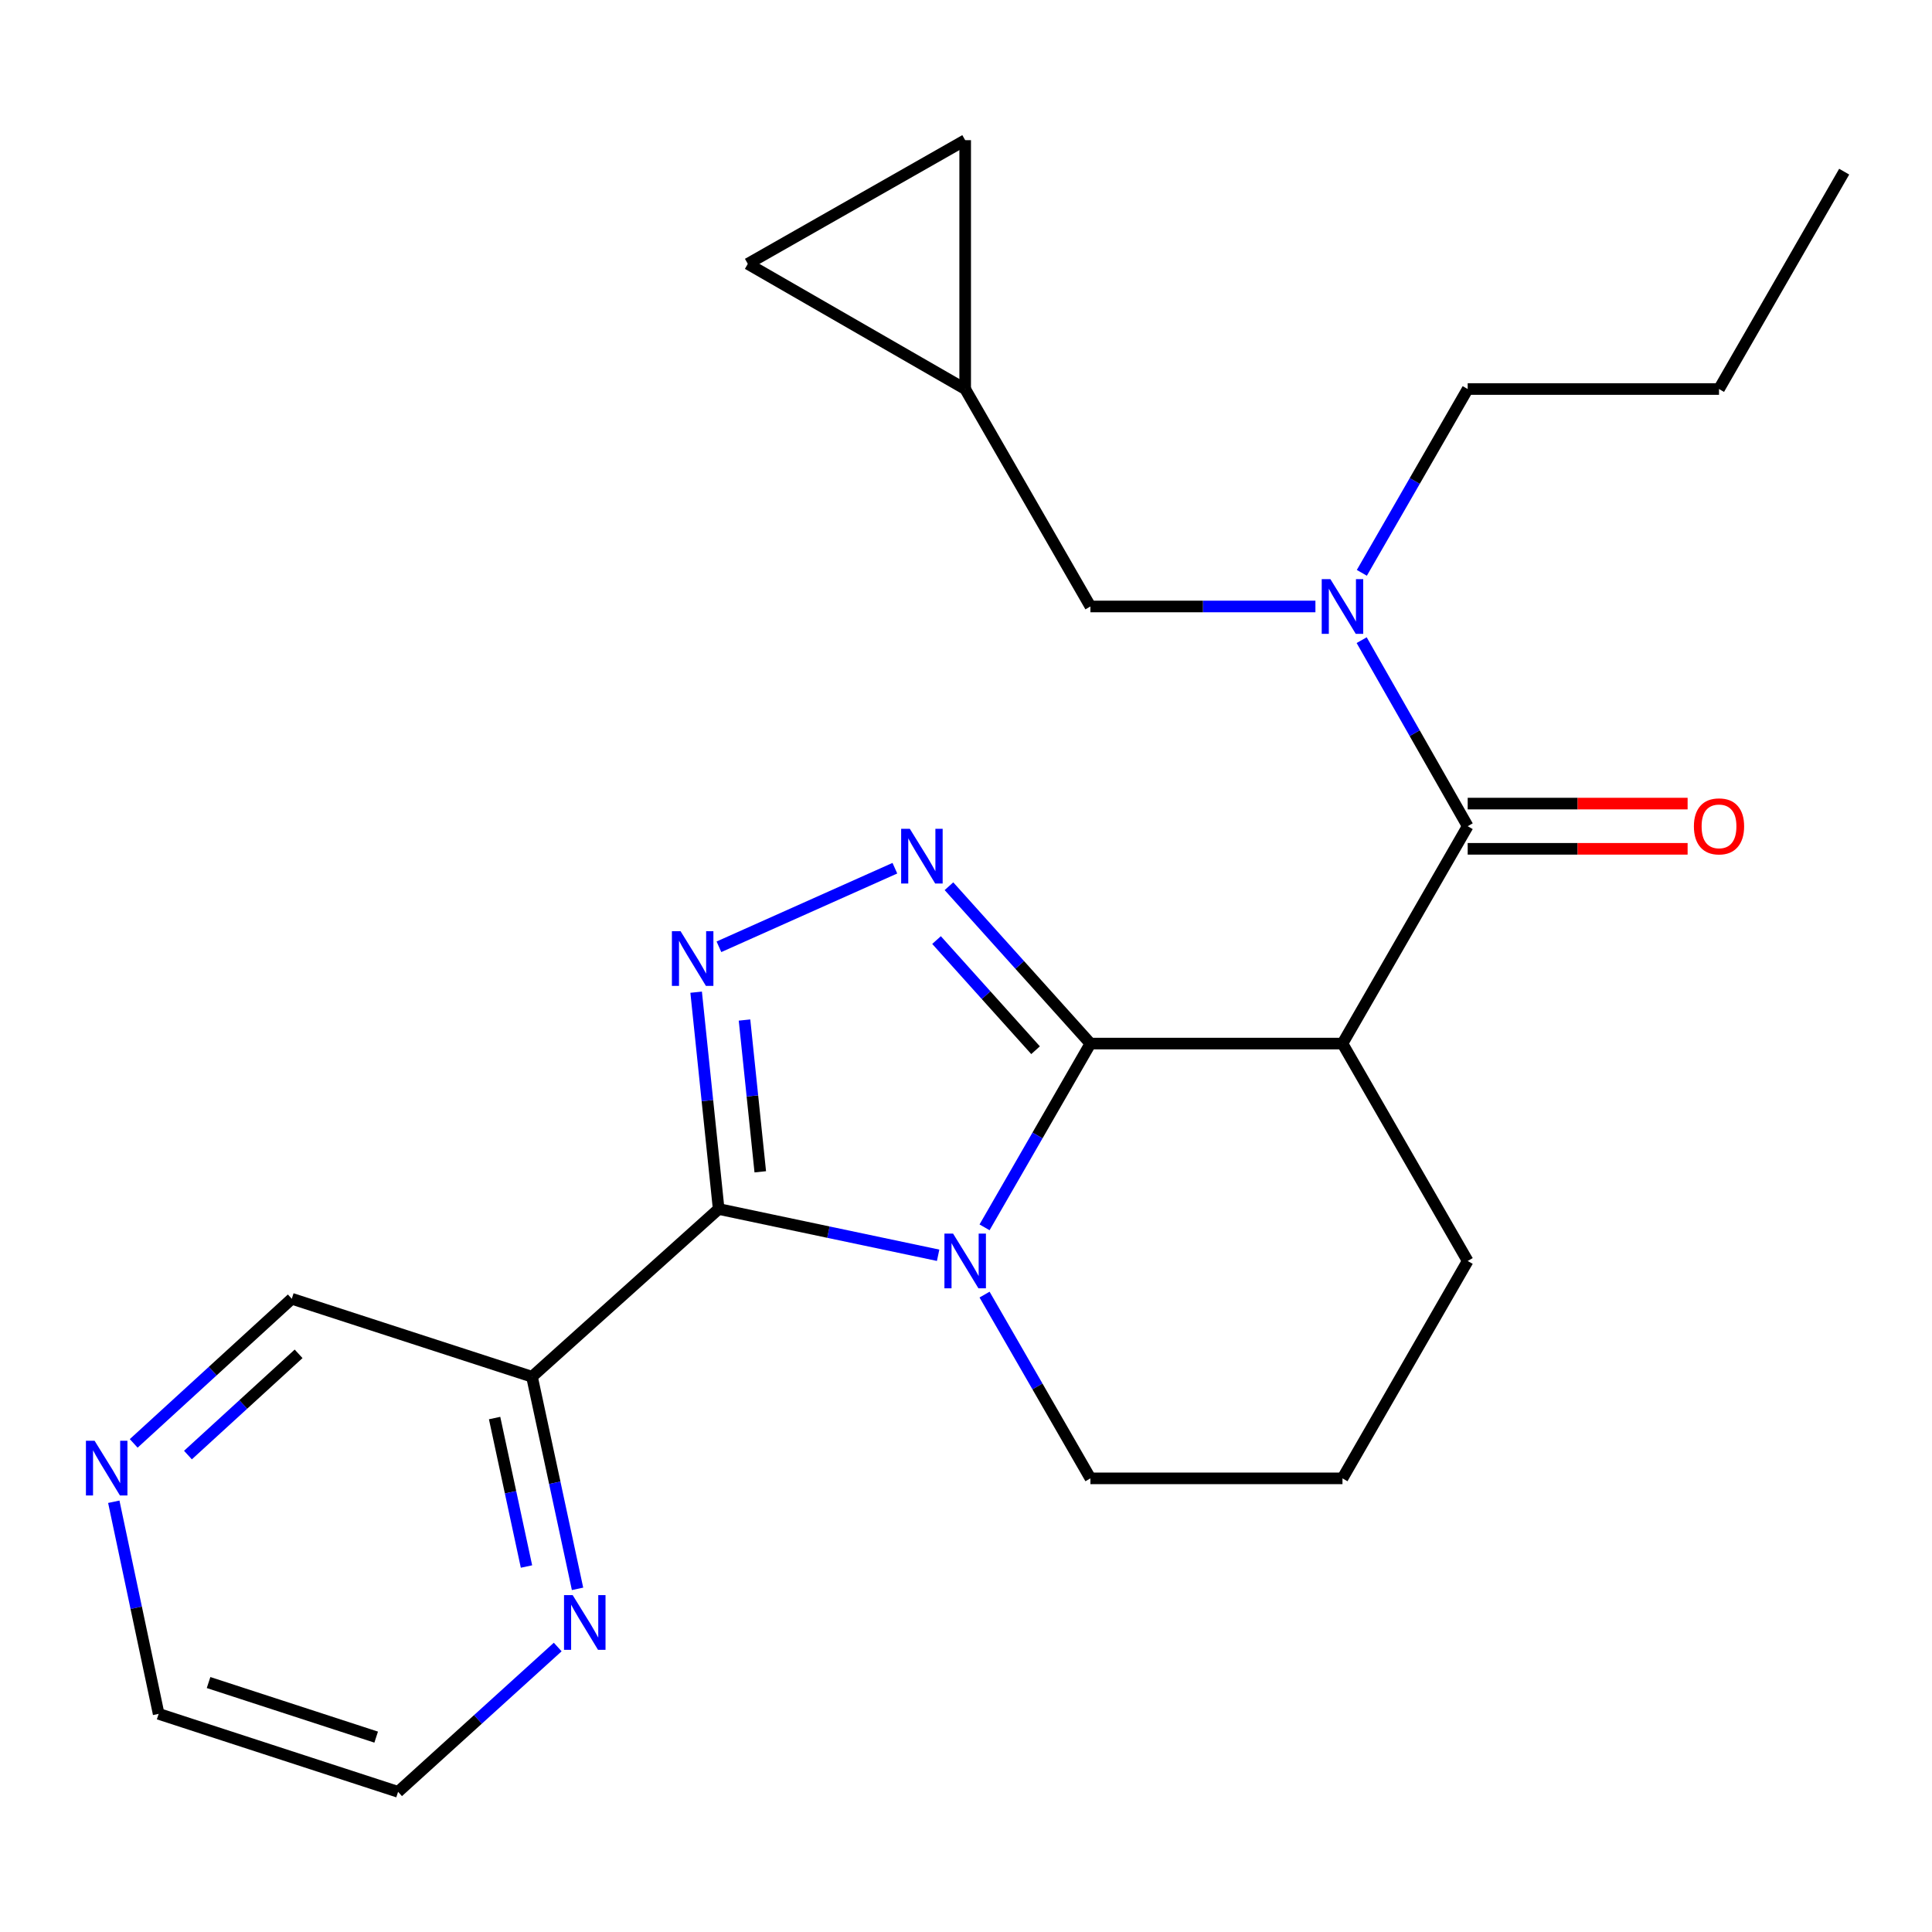 <?xml version='1.0' encoding='iso-8859-1'?>
<svg version='1.1' baseProfile='full'
              xmlns='http://www.w3.org/2000/svg'
                      xmlns:rdkit='http://www.rdkit.org/xml'
                      xmlns:xlink='http://www.w3.org/1999/xlink'
                  xml:space='preserve'
width='1000px' height='1000px' viewBox='0 0 1000 1000'>
<!-- END OF HEADER -->
<rect style='opacity:1.0;fill:#FFFFFF;stroke:none' width='1000' height='1000' x='0' y='0'> </rect>
<path class='bond-0' d='M 564.401,540.153 L 537.002,587.711' style='fill:none;fill-rule:evenodd;stroke:#000000;stroke-width:6px;stroke-linecap:butt;stroke-linejoin:miter;stroke-opacity:1' />
<path class='bond-0' d='M 537.002,587.711 L 509.603,635.269' style='fill:none;fill-rule:evenodd;stroke:#0000FF;stroke-width:6px;stroke-linecap:butt;stroke-linejoin:miter;stroke-opacity:1' />
<path class='bond-2' d='M 564.401,540.153 L 527.79,499.43' style='fill:none;fill-rule:evenodd;stroke:#000000;stroke-width:6px;stroke-linecap:butt;stroke-linejoin:miter;stroke-opacity:1' />
<path class='bond-2' d='M 527.79,499.43 L 491.178,458.707' style='fill:none;fill-rule:evenodd;stroke:#0000FF;stroke-width:6px;stroke-linecap:butt;stroke-linejoin:miter;stroke-opacity:1' />
<path class='bond-2' d='M 536.007,543.589 L 510.379,515.083' style='fill:none;fill-rule:evenodd;stroke:#000000;stroke-width:6px;stroke-linecap:butt;stroke-linejoin:miter;stroke-opacity:1' />
<path class='bond-2' d='M 510.379,515.083 L 484.751,486.577' style='fill:none;fill-rule:evenodd;stroke:#0000FF;stroke-width:6px;stroke-linecap:butt;stroke-linejoin:miter;stroke-opacity:1' />
<path class='bond-4' d='M 564.401,540.153 L 694.861,540.153' style='fill:none;fill-rule:evenodd;stroke:#000000;stroke-width:6px;stroke-linecap:butt;stroke-linejoin:miter;stroke-opacity:1' />
<path class='bond-1' d='M 485.574,649.725 L 428.775,637.751' style='fill:none;fill-rule:evenodd;stroke:#0000FF;stroke-width:6px;stroke-linecap:butt;stroke-linejoin:miter;stroke-opacity:1' />
<path class='bond-1' d='M 428.775,637.751 L 371.976,625.777' style='fill:none;fill-rule:evenodd;stroke:#000000;stroke-width:6px;stroke-linecap:butt;stroke-linejoin:miter;stroke-opacity:1' />
<path class='bond-15' d='M 509.603,670.082 L 537.002,717.641' style='fill:none;fill-rule:evenodd;stroke:#0000FF;stroke-width:6px;stroke-linecap:butt;stroke-linejoin:miter;stroke-opacity:1' />
<path class='bond-15' d='M 537.002,717.641 L 564.401,765.199' style='fill:none;fill-rule:evenodd;stroke:#000000;stroke-width:6px;stroke-linecap:butt;stroke-linejoin:miter;stroke-opacity:1' />
<path class='bond-6' d='M 371.976,625.777 L 275.36,712.599' style='fill:none;fill-rule:evenodd;stroke:#000000;stroke-width:6px;stroke-linecap:butt;stroke-linejoin:miter;stroke-opacity:1' />
<path class='bond-24' d='M 371.976,625.777 L 366.149,569.666' style='fill:none;fill-rule:evenodd;stroke:#000000;stroke-width:6px;stroke-linecap:butt;stroke-linejoin:miter;stroke-opacity:1' />
<path class='bond-24' d='M 366.149,569.666 L 360.323,513.555' style='fill:none;fill-rule:evenodd;stroke:#0000FF;stroke-width:6px;stroke-linecap:butt;stroke-linejoin:miter;stroke-opacity:1' />
<path class='bond-24' d='M 393.515,606.526 L 389.437,567.248' style='fill:none;fill-rule:evenodd;stroke:#000000;stroke-width:6px;stroke-linecap:butt;stroke-linejoin:miter;stroke-opacity:1' />
<path class='bond-24' d='M 389.437,567.248 L 385.358,527.97' style='fill:none;fill-rule:evenodd;stroke:#0000FF;stroke-width:6px;stroke-linecap:butt;stroke-linejoin:miter;stroke-opacity:1' />
<path class='bond-3' d='M 463.187,449.382 L 372.12,490.059' style='fill:none;fill-rule:evenodd;stroke:#0000FF;stroke-width:6px;stroke-linecap:butt;stroke-linejoin:miter;stroke-opacity:1' />
<path class='bond-5' d='M 694.861,540.153 L 759.675,427.642' style='fill:none;fill-rule:evenodd;stroke:#000000;stroke-width:6px;stroke-linecap:butt;stroke-linejoin:miter;stroke-opacity:1' />
<path class='bond-16' d='M 694.861,540.153 L 759.675,652.676' style='fill:none;fill-rule:evenodd;stroke:#000000;stroke-width:6px;stroke-linecap:butt;stroke-linejoin:miter;stroke-opacity:1' />
<path class='bond-7' d='M 759.675,427.642 L 732.235,379.492' style='fill:none;fill-rule:evenodd;stroke:#000000;stroke-width:6px;stroke-linecap:butt;stroke-linejoin:miter;stroke-opacity:1' />
<path class='bond-7' d='M 732.235,379.492 L 704.796,331.342' style='fill:none;fill-rule:evenodd;stroke:#0000FF;stroke-width:6px;stroke-linecap:butt;stroke-linejoin:miter;stroke-opacity:1' />
<path class='bond-13' d='M 759.675,439.348 L 816.59,439.348' style='fill:none;fill-rule:evenodd;stroke:#000000;stroke-width:6px;stroke-linecap:butt;stroke-linejoin:miter;stroke-opacity:1' />
<path class='bond-13' d='M 816.59,439.348 L 873.506,439.348' style='fill:none;fill-rule:evenodd;stroke:#FF0000;stroke-width:6px;stroke-linecap:butt;stroke-linejoin:miter;stroke-opacity:1' />
<path class='bond-13' d='M 759.675,415.936 L 816.59,415.936' style='fill:none;fill-rule:evenodd;stroke:#000000;stroke-width:6px;stroke-linecap:butt;stroke-linejoin:miter;stroke-opacity:1' />
<path class='bond-13' d='M 816.59,415.936 L 873.506,415.936' style='fill:none;fill-rule:evenodd;stroke:#FF0000;stroke-width:6px;stroke-linecap:butt;stroke-linejoin:miter;stroke-opacity:1' />
<path class='bond-9' d='M 275.36,712.599 L 287.148,767.49' style='fill:none;fill-rule:evenodd;stroke:#000000;stroke-width:6px;stroke-linecap:butt;stroke-linejoin:miter;stroke-opacity:1' />
<path class='bond-9' d='M 287.148,767.49 L 298.936,822.382' style='fill:none;fill-rule:evenodd;stroke:#0000FF;stroke-width:6px;stroke-linecap:butt;stroke-linejoin:miter;stroke-opacity:1' />
<path class='bond-9' d='M 256.006,733.982 L 264.257,772.406' style='fill:none;fill-rule:evenodd;stroke:#000000;stroke-width:6px;stroke-linecap:butt;stroke-linejoin:miter;stroke-opacity:1' />
<path class='bond-9' d='M 264.257,772.406 L 272.509,810.83' style='fill:none;fill-rule:evenodd;stroke:#0000FF;stroke-width:6px;stroke-linecap:butt;stroke-linejoin:miter;stroke-opacity:1' />
<path class='bond-17' d='M 275.36,712.599 L 151.026,672.238' style='fill:none;fill-rule:evenodd;stroke:#000000;stroke-width:6px;stroke-linecap:butt;stroke-linejoin:miter;stroke-opacity:1' />
<path class='bond-10' d='M 680.86,313.909 L 622.63,313.909' style='fill:none;fill-rule:evenodd;stroke:#0000FF;stroke-width:6px;stroke-linecap:butt;stroke-linejoin:miter;stroke-opacity:1' />
<path class='bond-10' d='M 622.63,313.909 L 564.401,313.909' style='fill:none;fill-rule:evenodd;stroke:#000000;stroke-width:6px;stroke-linecap:butt;stroke-linejoin:miter;stroke-opacity:1' />
<path class='bond-18' d='M 704.885,296.502 L 732.28,248.931' style='fill:none;fill-rule:evenodd;stroke:#0000FF;stroke-width:6px;stroke-linecap:butt;stroke-linejoin:miter;stroke-opacity:1' />
<path class='bond-18' d='M 732.28,248.931 L 759.675,201.36' style='fill:none;fill-rule:evenodd;stroke:#000000;stroke-width:6px;stroke-linecap:butt;stroke-linejoin:miter;stroke-opacity:1' />
<path class='bond-8' d='M 499.574,201.36 L 564.401,313.909' style='fill:none;fill-rule:evenodd;stroke:#000000;stroke-width:6px;stroke-linecap:butt;stroke-linejoin:miter;stroke-opacity:1' />
<path class='bond-11' d='M 499.574,201.36 L 499.574,72.552' style='fill:none;fill-rule:evenodd;stroke:#000000;stroke-width:6px;stroke-linecap:butt;stroke-linejoin:miter;stroke-opacity:1' />
<path class='bond-12' d='M 499.574,201.36 L 387.064,136.572' style='fill:none;fill-rule:evenodd;stroke:#000000;stroke-width:6px;stroke-linecap:butt;stroke-linejoin:miter;stroke-opacity:1' />
<path class='bond-20' d='M 288.673,852.495 L 247.36,889.972' style='fill:none;fill-rule:evenodd;stroke:#0000FF;stroke-width:6px;stroke-linecap:butt;stroke-linejoin:miter;stroke-opacity:1' />
<path class='bond-20' d='M 247.36,889.972 L 206.046,927.448' style='fill:none;fill-rule:evenodd;stroke:#000000;stroke-width:6px;stroke-linecap:butt;stroke-linejoin:miter;stroke-opacity:1' />
<path class='bond-26' d='M 499.574,72.552 L 387.064,136.572' style='fill:none;fill-rule:evenodd;stroke:#000000;stroke-width:6px;stroke-linecap:butt;stroke-linejoin:miter;stroke-opacity:1' />
<path class='bond-14' d='M 69.204,747.097 L 110.115,709.667' style='fill:none;fill-rule:evenodd;stroke:#0000FF;stroke-width:6px;stroke-linecap:butt;stroke-linejoin:miter;stroke-opacity:1' />
<path class='bond-14' d='M 110.115,709.667 L 151.026,672.238' style='fill:none;fill-rule:evenodd;stroke:#000000;stroke-width:6px;stroke-linecap:butt;stroke-linejoin:miter;stroke-opacity:1' />
<path class='bond-14' d='M 97.281,753.142 L 125.919,726.941' style='fill:none;fill-rule:evenodd;stroke:#0000FF;stroke-width:6px;stroke-linecap:butt;stroke-linejoin:miter;stroke-opacity:1' />
<path class='bond-14' d='M 125.919,726.941 L 154.557,700.741' style='fill:none;fill-rule:evenodd;stroke:#000000;stroke-width:6px;stroke-linecap:butt;stroke-linejoin:miter;stroke-opacity:1' />
<path class='bond-21' d='M 58.899,777.303 L 70.507,832.195' style='fill:none;fill-rule:evenodd;stroke:#0000FF;stroke-width:6px;stroke-linecap:butt;stroke-linejoin:miter;stroke-opacity:1' />
<path class='bond-21' d='M 70.507,832.195 L 82.115,887.088' style='fill:none;fill-rule:evenodd;stroke:#000000;stroke-width:6px;stroke-linecap:butt;stroke-linejoin:miter;stroke-opacity:1' />
<path class='bond-25' d='M 564.401,765.199 L 694.861,765.199' style='fill:none;fill-rule:evenodd;stroke:#000000;stroke-width:6px;stroke-linecap:butt;stroke-linejoin:miter;stroke-opacity:1' />
<path class='bond-19' d='M 759.675,652.676 L 694.861,765.199' style='fill:none;fill-rule:evenodd;stroke:#000000;stroke-width:6px;stroke-linecap:butt;stroke-linejoin:miter;stroke-opacity:1' />
<path class='bond-22' d='M 759.675,201.36 L 889.758,201.36' style='fill:none;fill-rule:evenodd;stroke:#000000;stroke-width:6px;stroke-linecap:butt;stroke-linejoin:miter;stroke-opacity:1' />
<path class='bond-27' d='M 206.046,927.448 L 82.115,887.088' style='fill:none;fill-rule:evenodd;stroke:#000000;stroke-width:6px;stroke-linecap:butt;stroke-linejoin:miter;stroke-opacity:1' />
<path class='bond-27' d='M 194.706,899.132 L 107.955,870.88' style='fill:none;fill-rule:evenodd;stroke:#000000;stroke-width:6px;stroke-linecap:butt;stroke-linejoin:miter;stroke-opacity:1' />
<path class='bond-23' d='M 889.758,201.36 L 954.545,88.85' style='fill:none;fill-rule:evenodd;stroke:#000000;stroke-width:6px;stroke-linecap:butt;stroke-linejoin:miter;stroke-opacity:1' />
<path  class='atom-1' d='M 493.314 638.516
L 502.594 653.516
Q 503.514 654.996, 504.994 657.676
Q 506.474 660.356, 506.554 660.516
L 506.554 638.516
L 510.314 638.516
L 510.314 666.836
L 506.434 666.836
L 496.474 650.436
Q 495.314 648.516, 494.074 646.316
Q 492.874 644.116, 492.514 643.436
L 492.514 666.836
L 488.834 666.836
L 488.834 638.516
L 493.314 638.516
' fill='#0000FF'/>
<path  class='atom-3' d='M 470.916 428.973
L 480.196 443.973
Q 481.116 445.453, 482.596 448.133
Q 484.076 450.813, 484.156 450.973
L 484.156 428.973
L 487.916 428.973
L 487.916 457.293
L 484.036 457.293
L 474.076 440.893
Q 472.916 438.973, 471.676 436.773
Q 470.476 434.573, 470.116 433.893
L 470.116 457.293
L 466.436 457.293
L 466.436 428.973
L 470.916 428.973
' fill='#0000FF'/>
<path  class='atom-4' d='M 352.254 481.977
L 361.534 496.977
Q 362.454 498.457, 363.934 501.137
Q 365.414 503.817, 365.494 503.977
L 365.494 481.977
L 369.254 481.977
L 369.254 510.297
L 365.374 510.297
L 355.414 493.897
Q 354.254 491.977, 353.014 489.777
Q 351.814 487.577, 351.454 486.897
L 351.454 510.297
L 347.774 510.297
L 347.774 481.977
L 352.254 481.977
' fill='#0000FF'/>
<path  class='atom-8' d='M 688.601 299.749
L 697.881 314.749
Q 698.801 316.229, 700.281 318.909
Q 701.761 321.589, 701.841 321.749
L 701.841 299.749
L 705.601 299.749
L 705.601 328.069
L 701.721 328.069
L 691.761 311.669
Q 690.601 309.749, 689.361 307.549
Q 688.161 305.349, 687.801 304.669
L 687.801 328.069
L 684.121 328.069
L 684.121 299.749
L 688.601 299.749
' fill='#0000FF'/>
<path  class='atom-10' d='M 296.415 825.634
L 305.695 840.634
Q 306.615 842.114, 308.095 844.794
Q 309.575 847.474, 309.655 847.634
L 309.655 825.634
L 313.415 825.634
L 313.415 853.954
L 309.535 853.954
L 299.575 837.554
Q 298.415 835.634, 297.175 833.434
Q 295.975 831.234, 295.615 830.554
L 295.615 853.954
L 291.935 853.954
L 291.935 825.634
L 296.415 825.634
' fill='#0000FF'/>
<path  class='atom-14' d='M 876.758 427.722
Q 876.758 420.922, 880.118 417.122
Q 883.478 413.322, 889.758 413.322
Q 896.038 413.322, 899.398 417.122
Q 902.758 420.922, 902.758 427.722
Q 902.758 434.602, 899.358 438.522
Q 895.958 442.402, 889.758 442.402
Q 883.518 442.402, 880.118 438.522
Q 876.758 434.642, 876.758 427.722
M 889.758 439.202
Q 894.078 439.202, 896.398 436.322
Q 898.758 433.402, 898.758 427.722
Q 898.758 422.162, 896.398 419.362
Q 894.078 416.522, 889.758 416.522
Q 885.438 416.522, 883.078 419.322
Q 880.758 422.122, 880.758 427.722
Q 880.758 433.442, 883.078 436.322
Q 885.438 439.202, 889.758 439.202
' fill='#FF0000'/>
<path  class='atom-15' d='M 48.957 745.732
L 58.237 760.732
Q 59.157 762.212, 60.637 764.892
Q 62.117 767.572, 62.197 767.732
L 62.197 745.732
L 65.957 745.732
L 65.957 774.052
L 62.077 774.052
L 52.117 757.652
Q 50.957 755.732, 49.717 753.532
Q 48.517 751.332, 48.157 750.652
L 48.157 774.052
L 44.477 774.052
L 44.477 745.732
L 48.957 745.732
' fill='#0000FF'/>
</svg>
